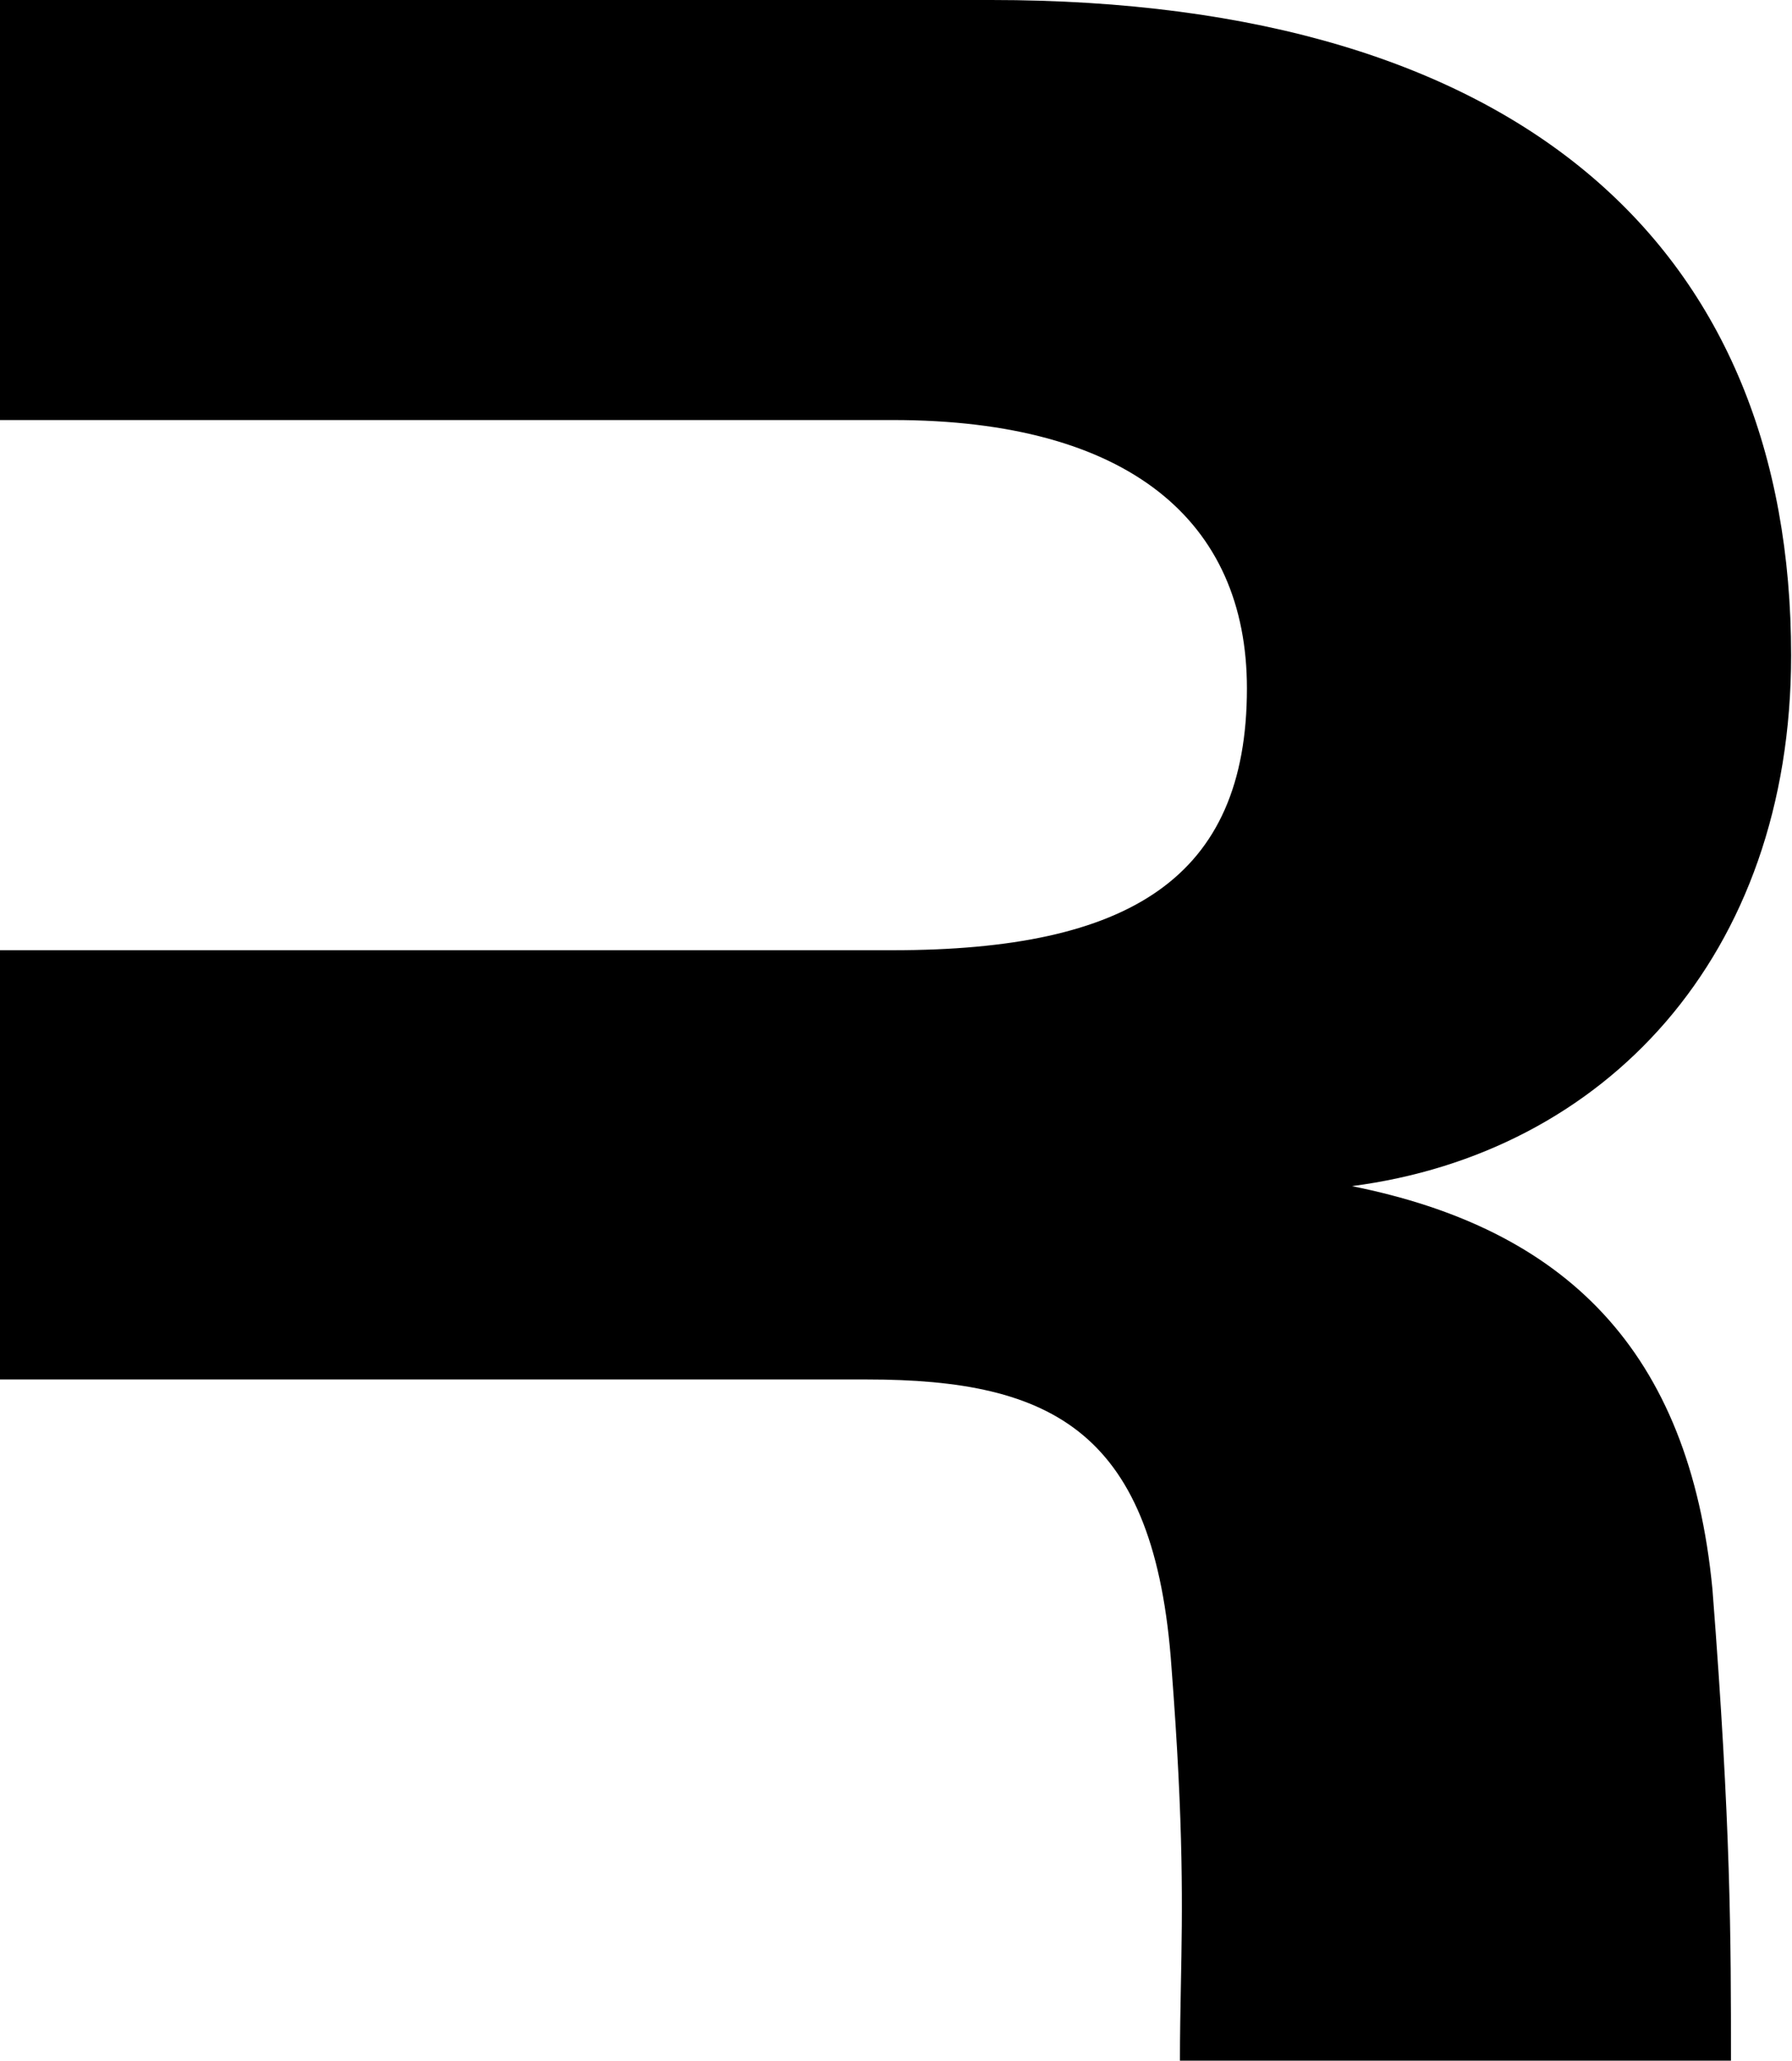 <svg width="87" height="100" viewBox="0 0 87 100" fill="none" xmlns="http://www.w3.org/2000/svg">
<path fill-rule="evenodd" clip-rule="evenodd" d="M83.137 77.118C84.037 88.672 84.037 94.088 84.037 100H57.285C57.285 98.712 57.308 97.534 57.331 96.34C57.403 92.626 57.479 88.754 56.877 80.934C56.081 69.486 51.147 66.942 42.076 66.942H34.039H0V46.112H43.349C54.808 46.112 60.537 42.629 60.537 33.406C60.537 25.297 54.808 20.383 43.349 20.383H0V0H48.123C74.065 0 86.957 12.243 86.957 31.801C86.957 46.43 77.885 55.97 65.63 57.56C75.975 59.627 82.023 65.511 83.137 77.118Z" fill="black"/>
</svg>
